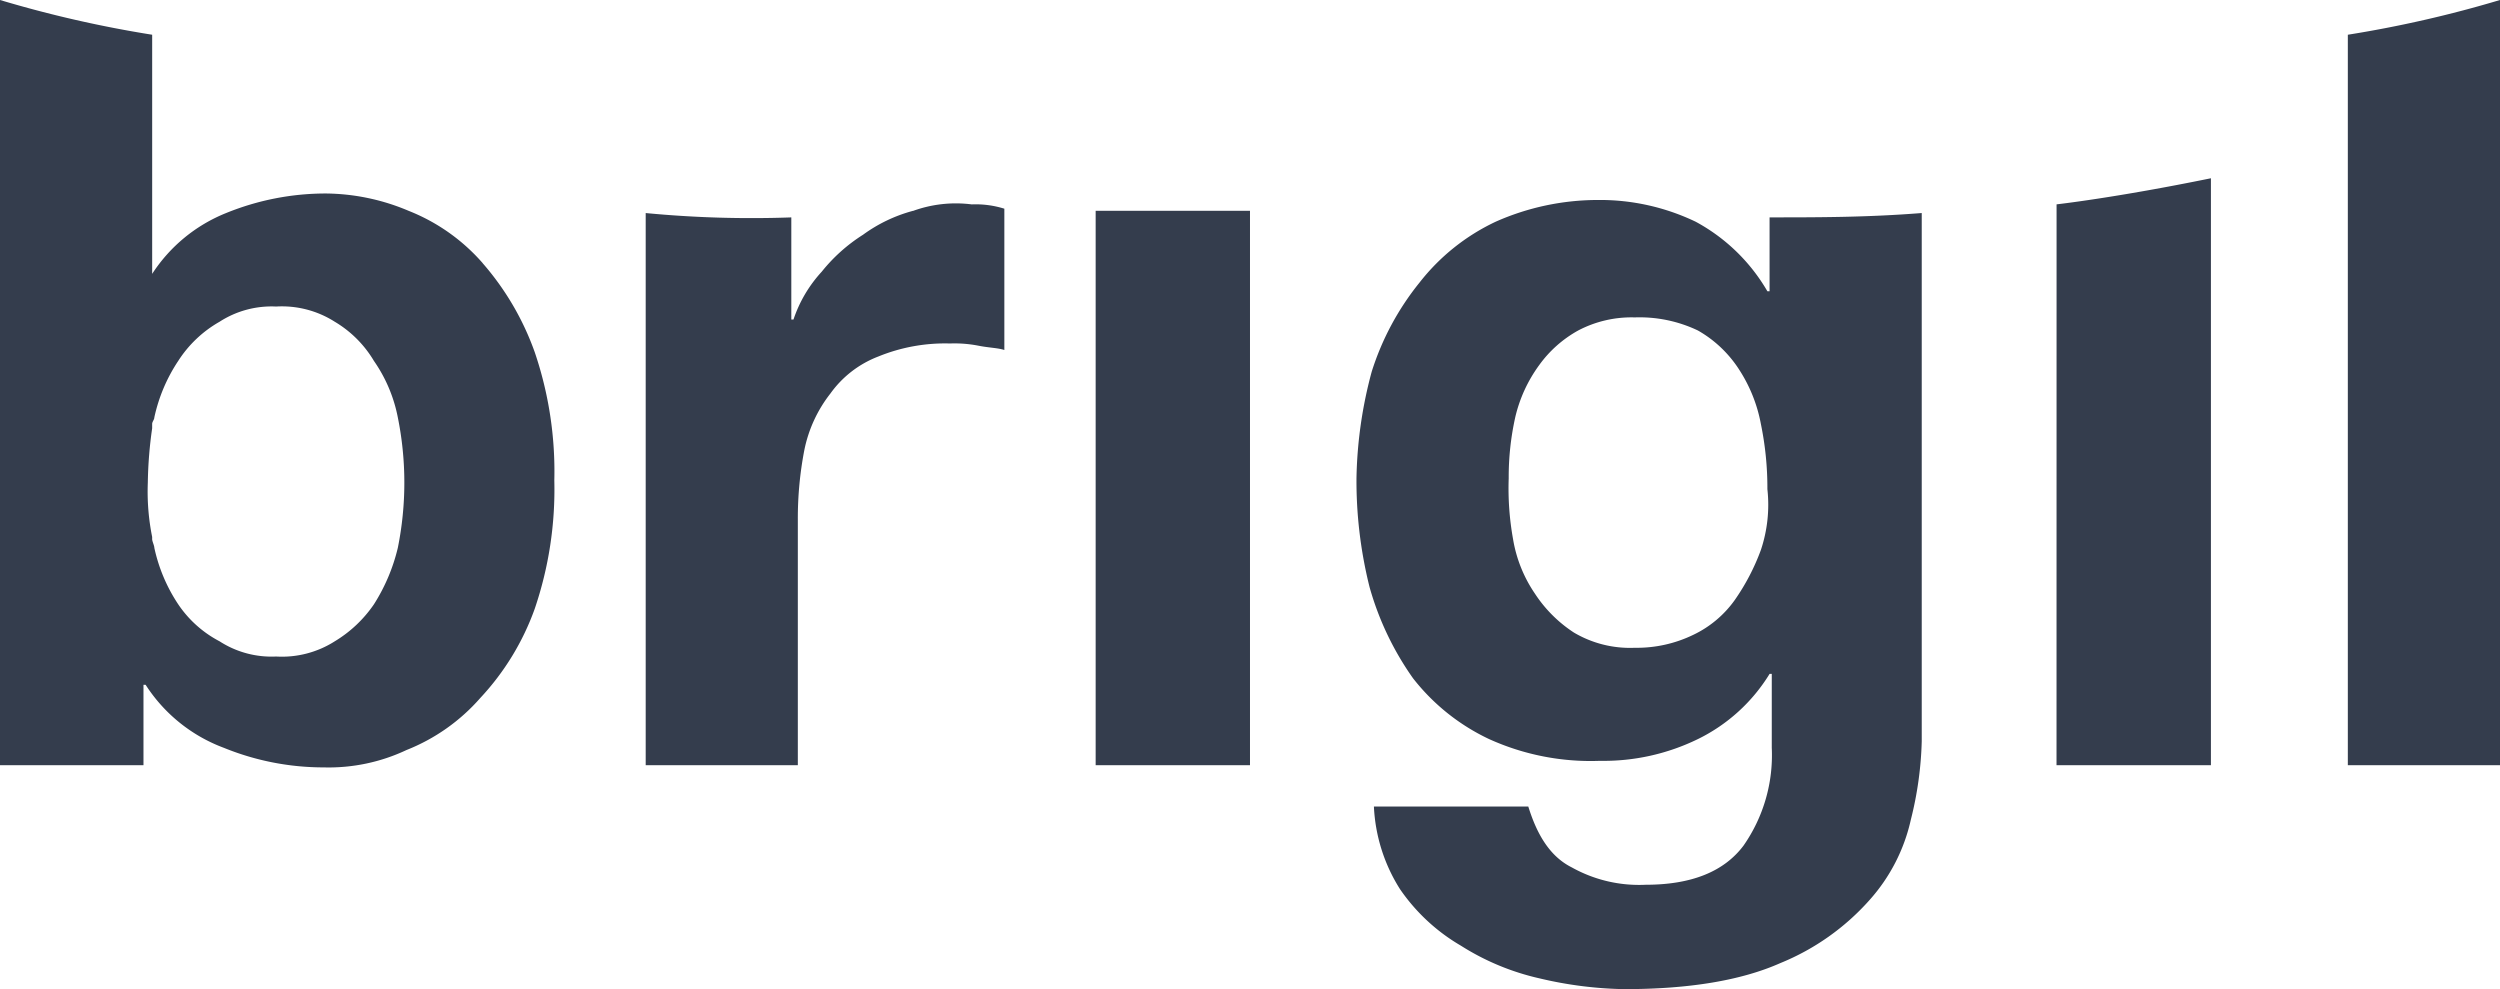 <svg height="74.042" viewBox="0 0 187.139 74.042" width="187.139" xmlns="http://www.w3.org/2000/svg"><path d="m154.942 58.881h11.558v-43.937c-7.16 1.465-11.554 1.953-11.554 1.953zm33.197-57.281a87.709 87.709 0 0 1 -11.391 2.6v54.681h11.391zm-55.328 41.171a16.4 16.4 0 0 1 -1.953 3.743 8.045 8.045 0 0 1 -3.092 2.6 9.689 9.689 0 0 1 -4.394.976 8.255 8.255 0 0 1 -4.556-1.139 10.045 10.045 0 0 1 -2.929-2.929 10.182 10.182 0 0 1 -1.627-4.068 21.487 21.487 0 0 1 -.325-4.556 20.586 20.586 0 0 1 .488-4.556 10.724 10.724 0 0 1 1.79-3.906 8.917 8.917 0 0 1 2.929-2.6 8.56 8.56 0 0 1 4.231-.976 10.147 10.147 0 0 1 4.719.976 8.89 8.89 0 0 1 3.092 2.929 11.249 11.249 0 0 1 1.627 4.068 23.65 23.65 0 0 1 .488 4.882 10.655 10.655 0 0 1 -.488 4.556m.651-24.9v5.533h-.162a13.768 13.768 0 0 0 -5.37-5.207 16.563 16.563 0 0 0 -7.323-1.627 18.863 18.863 0 0 0 -7.648 1.627 15.718 15.718 0 0 0 -5.7 4.556 20.34 20.34 0 0 0 -3.58 6.672 32.528 32.528 0 0 0 -1.139 7.974 32.788 32.788 0 0 0 .976 8.136 22.16 22.16 0 0 0 3.255 6.835 15.718 15.718 0 0 0 5.7 4.556 18.428 18.428 0 0 0 8.3 1.627 16.082 16.082 0 0 0 7.323-1.627 12.987 12.987 0 0 0 5.37-4.882h.163v5.533a11.826 11.826 0 0 1 -2.115 7.323q-2.2 2.929-7.323 2.929a10.326 10.326 0 0 1 -5.533-1.3c-1.627-.814-2.6-2.441-3.255-4.556h-11.556a12.631 12.631 0 0 0 1.953 6.184 14.182 14.182 0 0 0 4.556 4.231 18.628 18.628 0 0 0 5.858 2.441 29.507 29.507 0 0 0 6.346.814q7.323 0 11.717-1.953a18 18 0 0 0 6.672-4.719 13.351 13.351 0 0 0 3.092-6.021 26.593 26.593 0 0 0 .814-5.858v-39.545c-4.068.325-7.811.325-11.391.325m-50.446 41.009h11.553v-41.5h-11.553zm-13.669-41.5a11.331 11.331 0 0 0 -3.743 1.79 12.571 12.571 0 0 0 -3.092 2.766 9.948 9.948 0 0 0 -2.115 3.58h-.163v-7.644a82.969 82.969 0 0 1 -10.9-.325v41.333h11.388v-18.389a26.934 26.934 0 0 1 .488-5.207 10.087 10.087 0 0 1 1.953-4.231 7.862 7.862 0 0 1 3.58-2.766 13.2 13.2 0 0 1 5.37-.976 9.279 9.279 0 0 1 2.115.163c.814.163 1.465.163 1.953.325v-10.578a7.194 7.194 0 0 0 -2.441-.322 9.382 9.382 0 0 0 -4.394.488m-38.567 25.22a13.809 13.809 0 0 1 -1.79 4.231 9.461 9.461 0 0 1 -2.929 2.766 7.366 7.366 0 0 1 -4.394 1.139 7.17 7.17 0 0 1 -4.231-1.139 8.452 8.452 0 0 1 -3.092-2.766 12.309 12.309 0 0 1 -1.79-4.231c0-.163-.163-.488-.163-.651v-.163a17.174 17.174 0 0 1 -.325-4.068 31.7 31.7 0 0 1 .325-4.068v-.325c0-.163.163-.325.163-.488a12.309 12.309 0 0 1 1.79-4.231 8.89 8.89 0 0 1 3.092-2.929 7.17 7.17 0 0 1 4.231-1.139 7.366 7.366 0 0 1 4.394 1.139 8.4 8.4 0 0 1 2.929 2.929 11.1 11.1 0 0 1 1.79 4.231 24.653 24.653 0 0 1 0 9.764m6.347-21.319a14.364 14.364 0 0 0 -5.533-3.906 16.2 16.2 0 0 0 -6.184-1.3 19.785 19.785 0 0 0 -7.486 1.465 11.856 11.856 0 0 0 -5.532 4.551v-17.9a87.709 87.709 0 0 1 -11.391-2.6v57.281h10.74v-6.021h.16a11.9 11.9 0 0 0 5.858 4.719 19.785 19.785 0 0 0 7.486 1.465 13.645 13.645 0 0 0 6.184-1.3 14.364 14.364 0 0 0 5.533-3.906 19.287 19.287 0 0 0 4.068-6.672 27.711 27.711 0 0 0 1.465-9.6 27.711 27.711 0 0 0 -1.465-9.6 20.636 20.636 0 0 0 -3.905-6.672" fill="#343d4d" transform="translate(-1 -1.6)"/></svg>